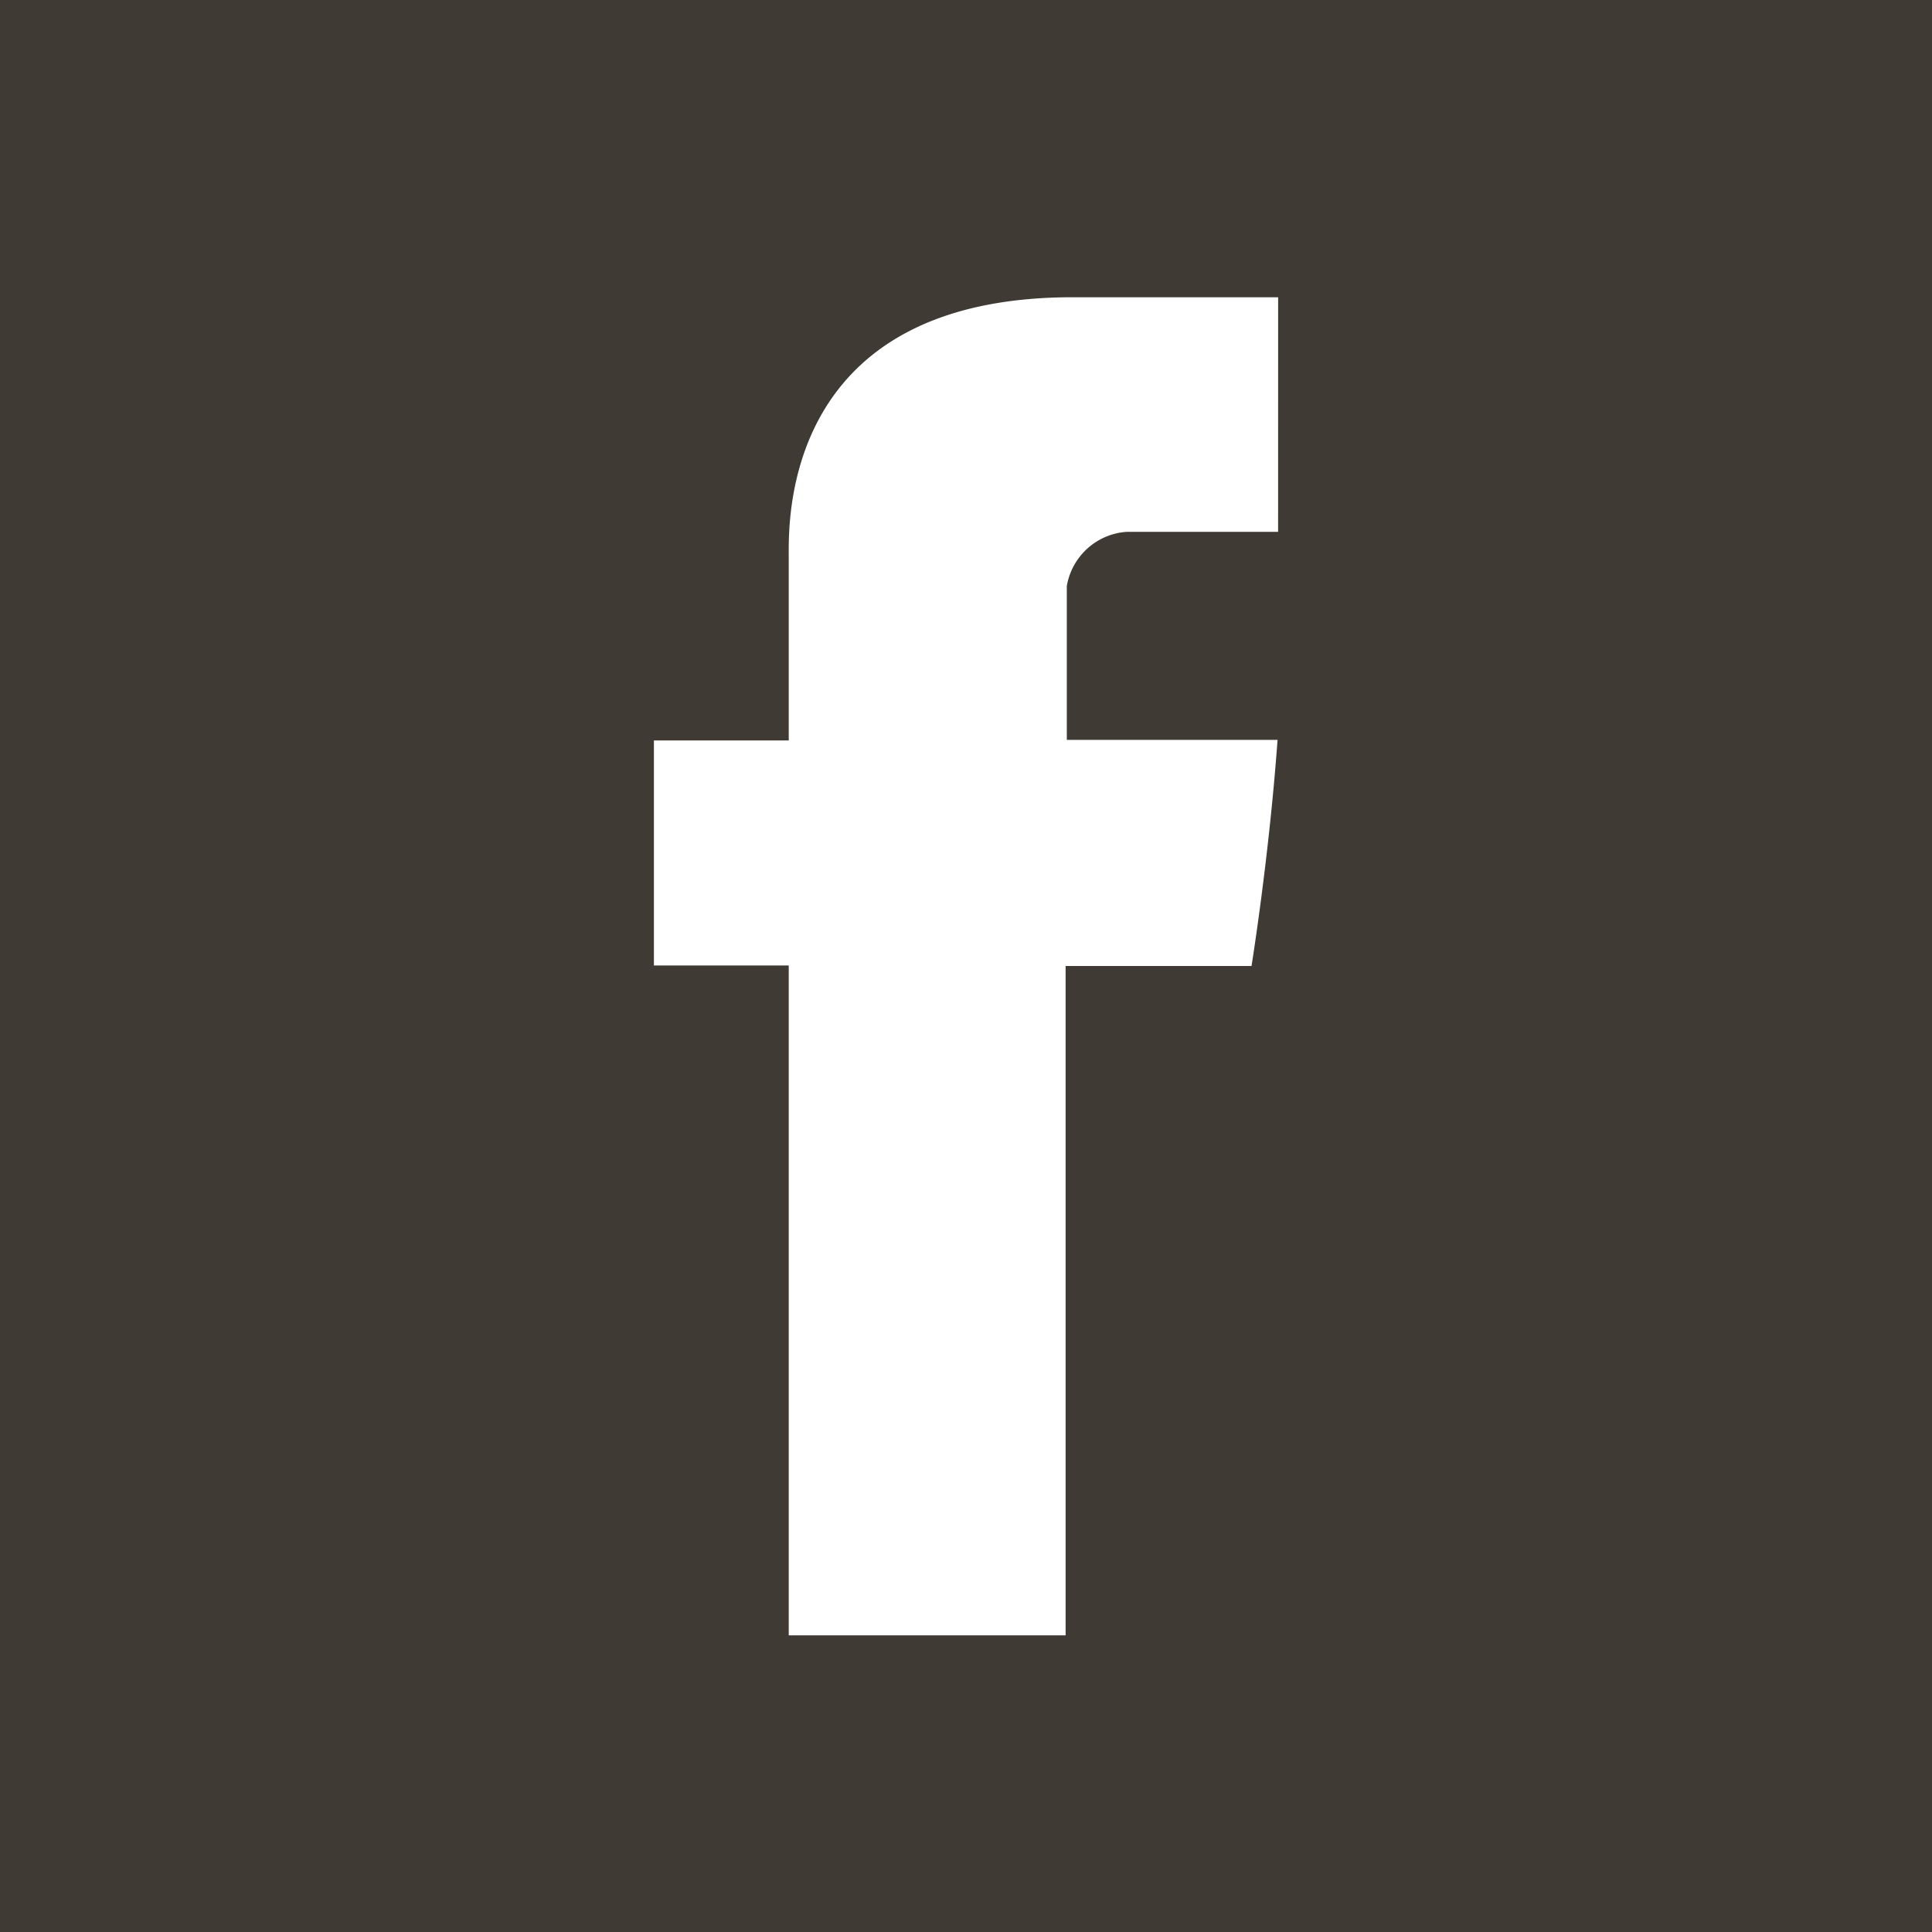 <svg xmlns="http://www.w3.org/2000/svg" viewBox="0 0 39.706 39.707">
  <defs>
    <style>
      .cls-1 {
        fill: #3f3a34;
        fill-rule: evenodd;
      }
    </style>
  </defs>
  <g id="Group_30" data-name="Group 30" transform="translate(0 0)">
    <path id="Path_74" data-name="Path 74" class="cls-1" d="M0,.3V40.006H39.706V.3ZM26.267,11.23H23.158a1.341,1.341,0,0,0-1.233,1.113v3.163h4.331c-.175,2.422-.535,4.647-.535,4.647H21.9V33.909H16.21V20.142H13.439V15.517H16.21V11.732c0-.687-.142-5.323,5.836-5.323h4.222Zm0,0" transform="translate(0 -0.3)"/>
  </g>
</svg>
